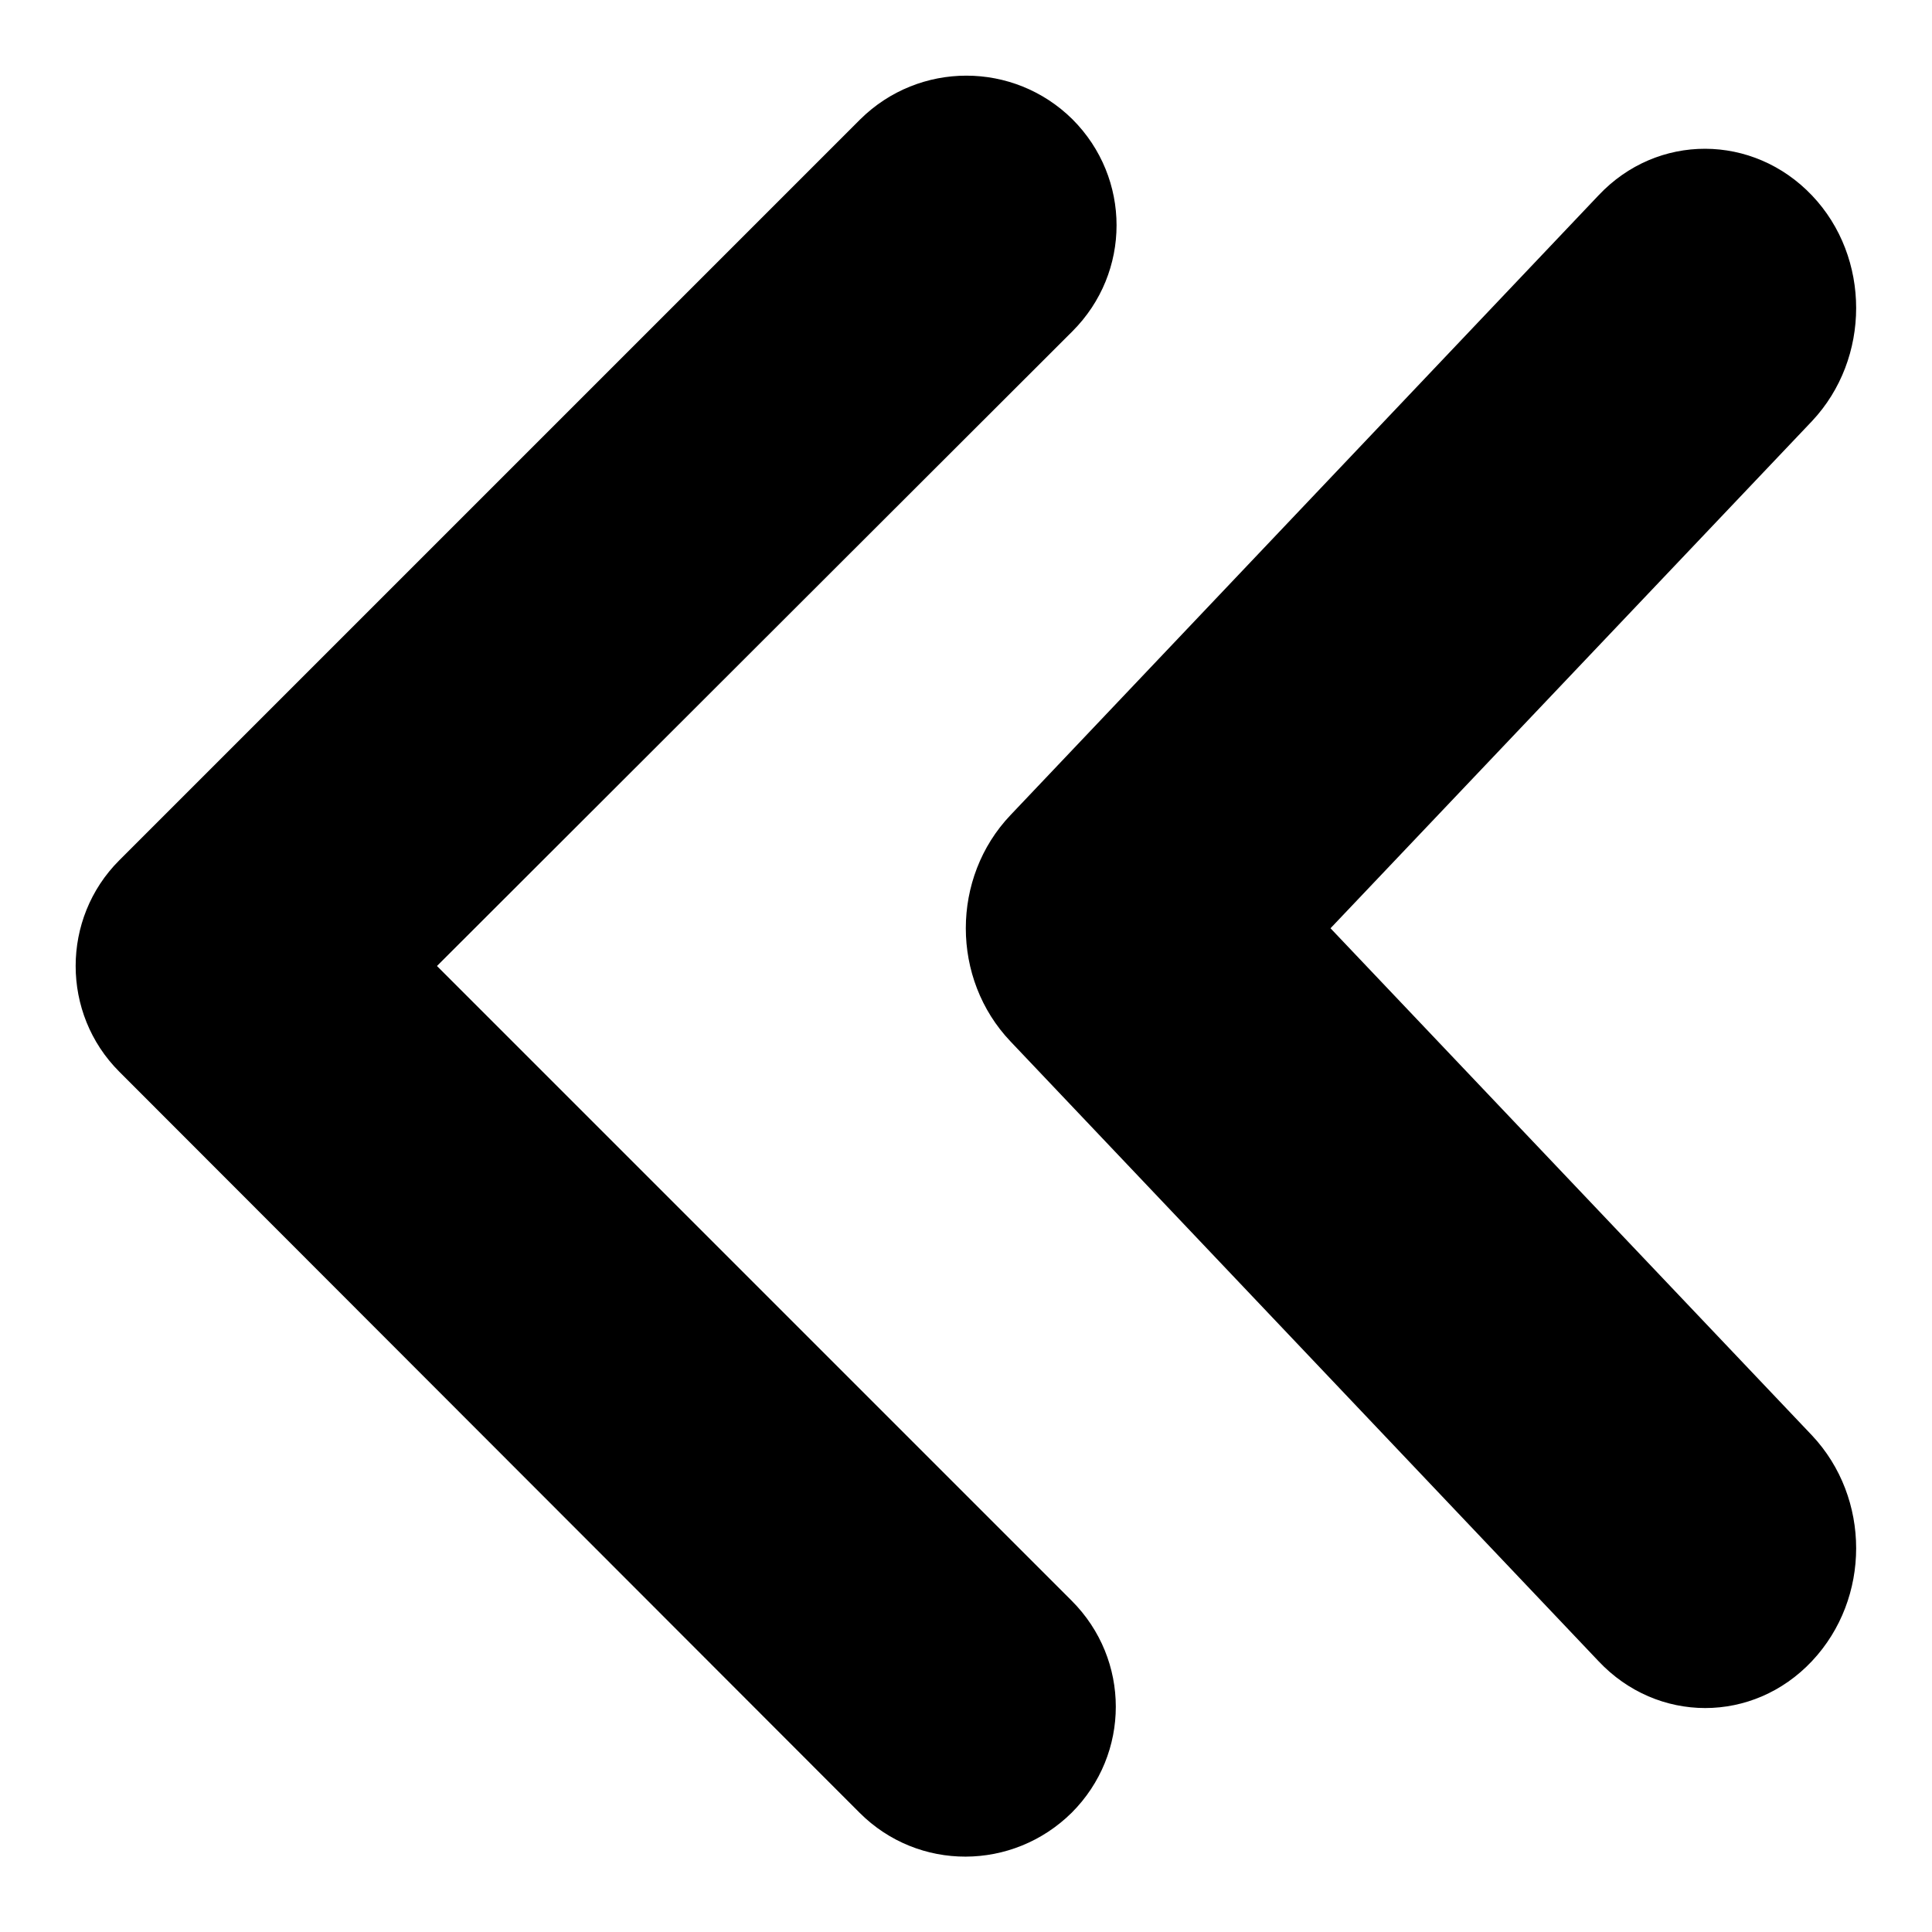 <?xml version="1.0" encoding="utf-8"?>
<!-- Svg Vector Icons : http://www.onlinewebfonts.com/icon -->
<!DOCTYPE svg PUBLIC "-//W3C//DTD SVG 1.1//EN" "http://www.w3.org/Graphics/SVG/1.1/DTD/svg11.dtd">
<svg version="1.1" xmlns="http://www.w3.org/2000/svg" xmlns:xlink="http://www.w3.org/1999/xlink" x="0px" y="0px" viewBox="0 0 256 256" enable-background="new 0 0 256 256" xml:space="preserve">
<g><g><path fill="#000000" d="M15.8,114L114,15.8c7.8-7.7,20.3-7.7,28.1,0c7.8,7.8,7.8,20.3,0,28.1L57.9,128l84.1,84.1c7.8,7.8,7.8,20.3,0,28.1c-7.8,7.7-20.3,7.8-28.1,0L15.8,142C8.1,134.3,8.1,121.7,15.8,114L15.8,114z M133.9,108l77.9-82.1c7.8-8.3,20.5-8.2,28.3,0c7.8,8.2,7.8,21.6,0,29.9l-63.8,67.2l63.8,67.2c7.8,8.3,7.8,21.6,0,29.9c-7.8,8.3-20.5,8.3-28.3,0l-77.9-82.1C126,129.7,126,116.3,133.9,108L133.9,108z"/></g></g>
</svg>